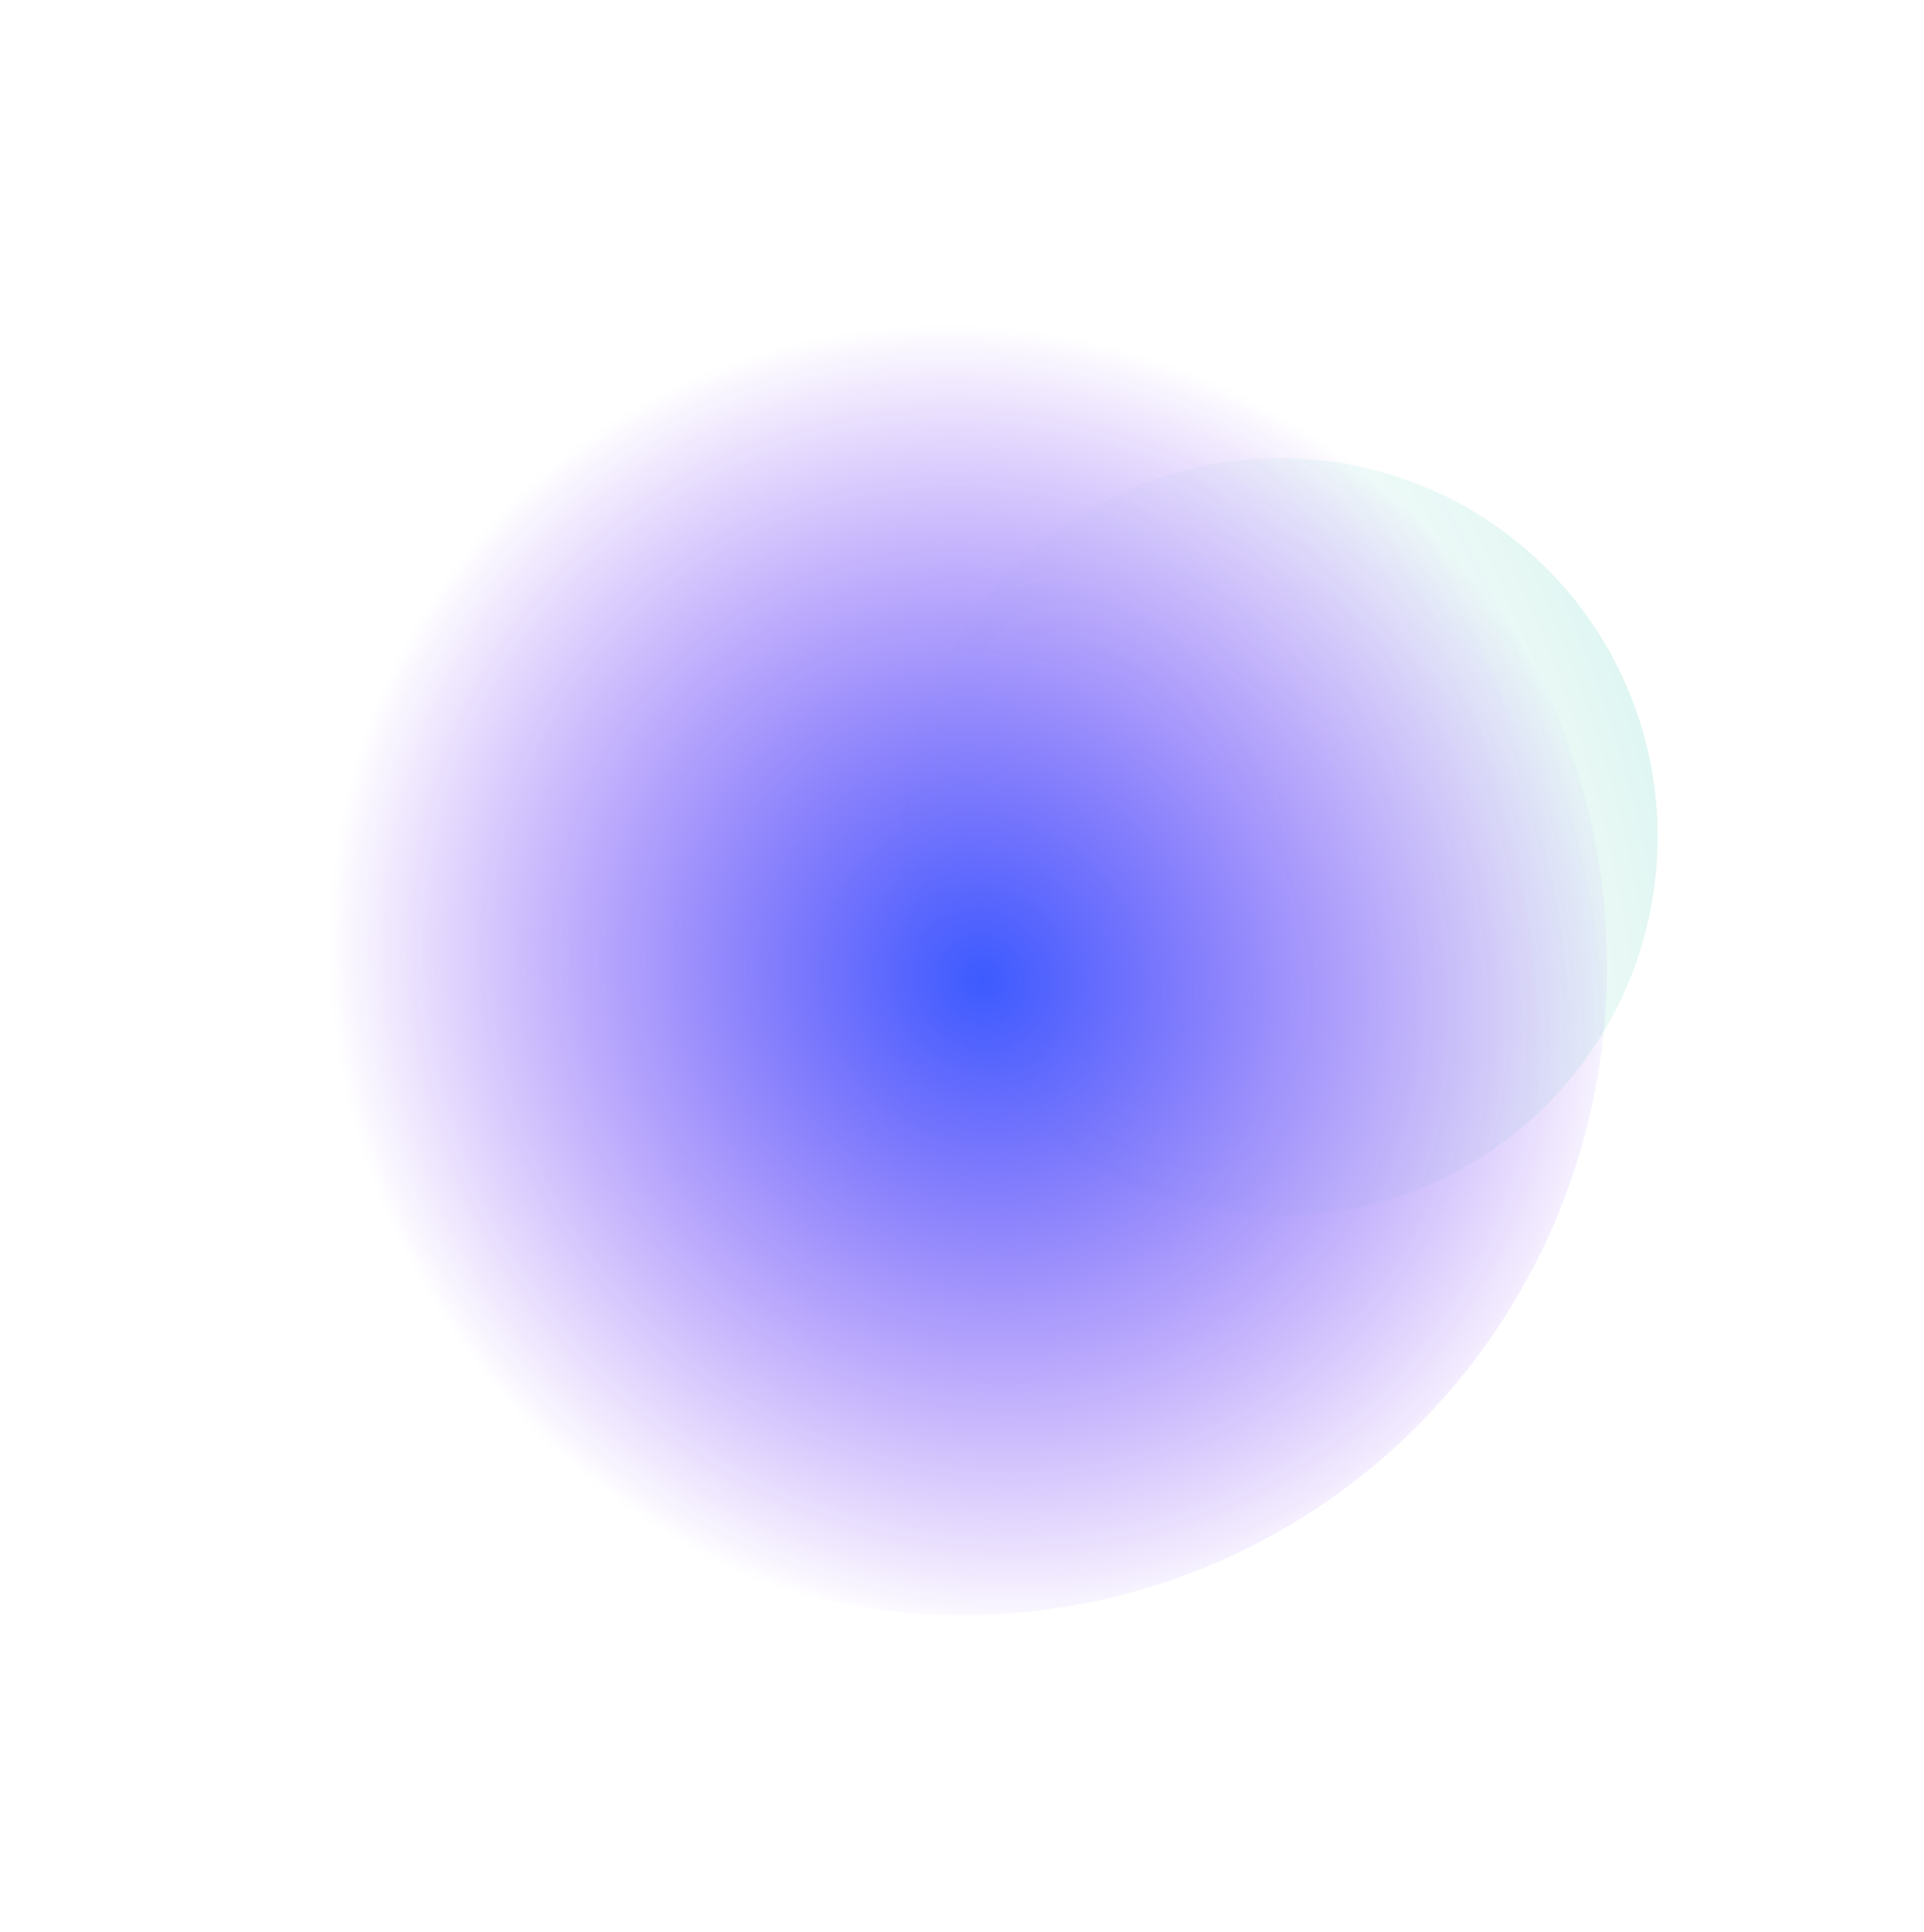 <?xml version="1.0" encoding="utf-8"?>
<svg xmlns="http://www.w3.org/2000/svg" width="1214" height="1219" viewBox="0 0 1214 1219" fill="none">
<g filter="url(#filter0_f_9331_19001)">
<ellipse cx="807.529" cy="528.011" rx="239.03" ry="238.401" transform="rotate(-77.8 807.529 528.011)" fill="url(#paint0_radial_9331_19001)" fill-opacity="0.4"/>
</g>
<g filter="url(#filter1_f_9331_19001)">
<ellipse cx="607" cy="609.5" rx="409.5" ry="407" transform="rotate(-90 607 609.5)" fill="url(#paint1_radial_9331_19001)"/>
</g>
<defs>
<filter id="filter0_f_9331_19001" x="449.05" y="168.959" width="716.959" height="718.104" filterUnits="userSpaceOnUse" color-interpolation-filters="sRGB">
<feFlood flood-opacity="0" result="BackgroundImageFix"/>
<feBlend mode="normal" in="SourceGraphic" in2="BackgroundImageFix" result="shape"/>
<feGaussianBlur stdDeviation="60" result="effect1_foregroundBlur_9331_19001"/>
</filter>
<filter id="filter1_f_9331_19001" x="0" y="0" width="1214" height="1219" filterUnits="userSpaceOnUse" color-interpolation-filters="sRGB">
<feFlood flood-opacity="0" result="BackgroundImageFix"/>
<feBlend mode="normal" in="SourceGraphic" in2="BackgroundImageFix" result="shape"/>
<feGaussianBlur stdDeviation="100" result="effect1_foregroundBlur_9331_19001"/>
</filter>
<radialGradient id="paint0_radial_9331_19001" cx="0" cy="0" r="1" gradientUnits="userSpaceOnUse" gradientTransform="translate(784.206 430.161) rotate(57.214) scale(328.693 557.942)">
<stop stop-color="white" stop-opacity="0"/>
<stop offset="1" stop-color="#00B594" stop-opacity="0.3"/>
</radialGradient>
<radialGradient id="paint1_radial_9331_19001" cx="0" cy="0" r="1" gradientUnits="userSpaceOnUse" gradientTransform="translate(598.469 622.219) rotate(46.872) scale(400.073 425.493)">
<stop stop-color="#3C5BFF"/>
<stop offset="1" stop-color="#6207F3" stop-opacity="0"/>
</radialGradient>
</defs>
</svg>